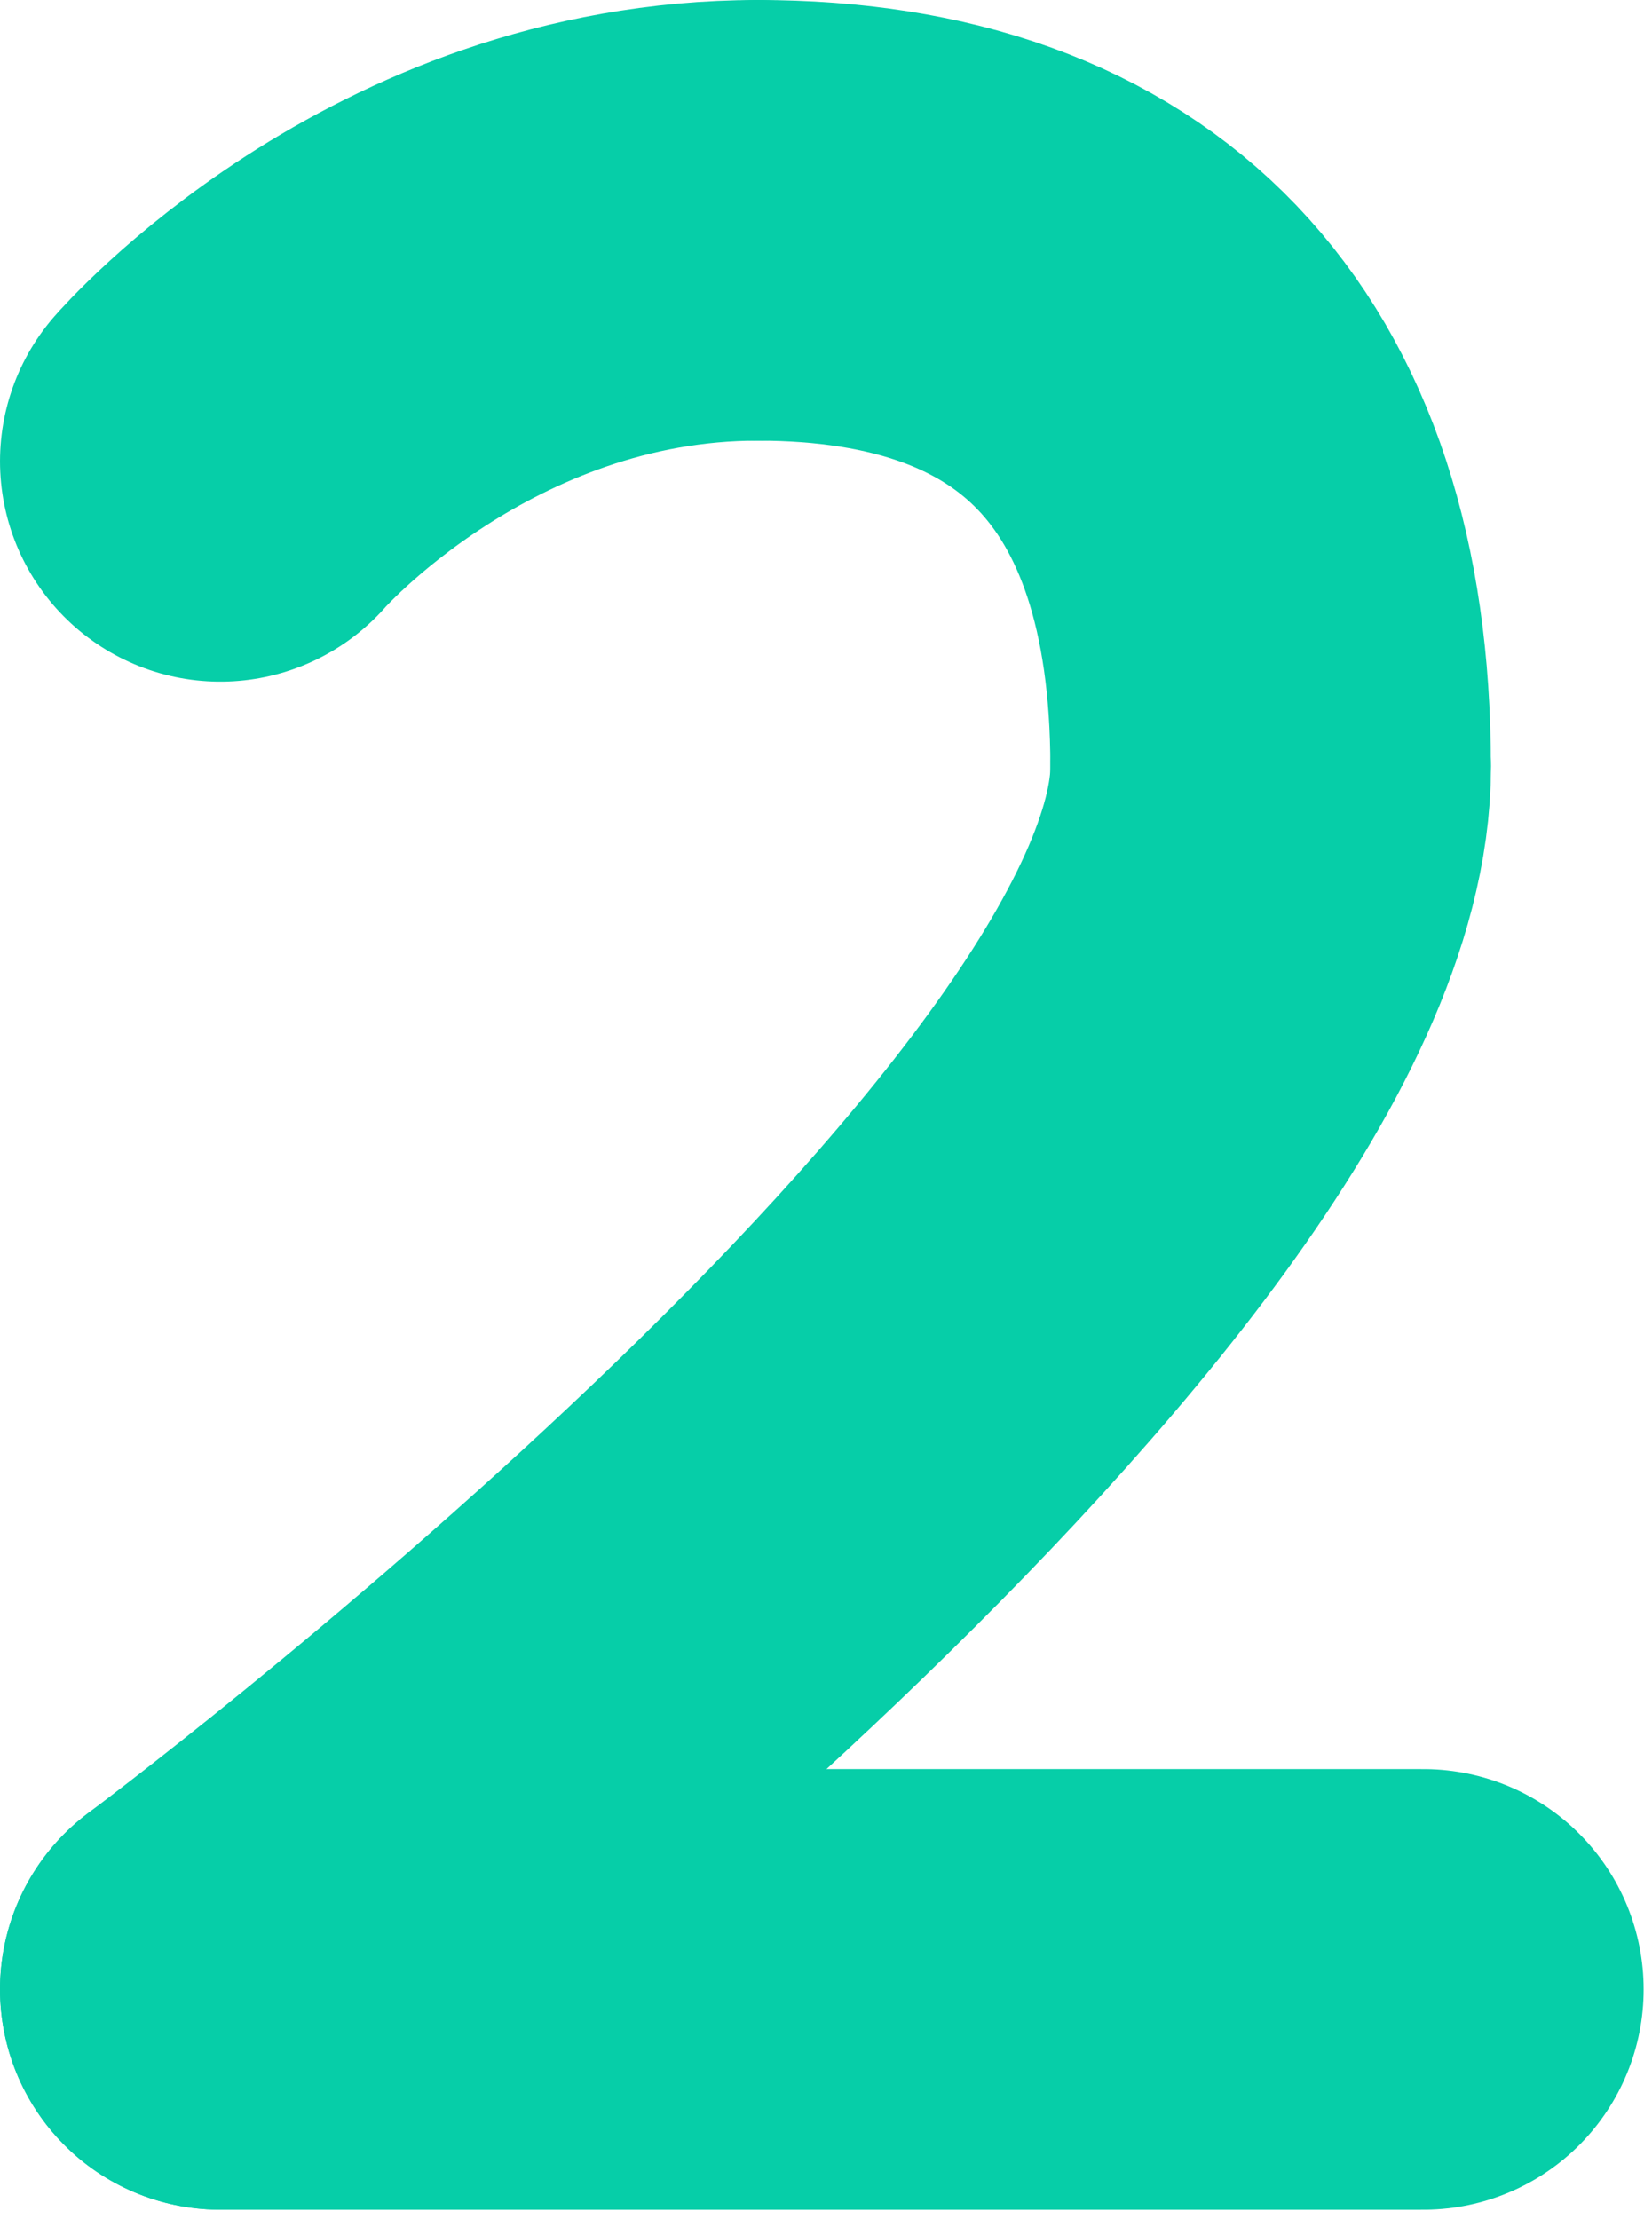 <svg xmlns="http://www.w3.org/2000/svg" width="105" height="141" viewBox="0 0 105 141" fill="none"><g style="mix-blend-mode:multiply"><path d="M48.165 14C27.289 14 14 29.313 14 29.313" stroke="#06CEA8" stroke-width="27.999" stroke-linecap="round" stroke-linejoin="round"></path></g><g style="mix-blend-mode:multiply"><path d="M80.758 48.673C80.758 25.726 69.032 14 48.156 14" stroke="#06CEA8" stroke-width="27.999" stroke-linecap="round" stroke-linejoin="round"></path></g><g style="mix-blend-mode:multiply"><path d="M14 126.403C14 126.403 80.766 76.693 80.766 48.688" stroke="#06CEA8" stroke-width="27.999" stroke-linecap="round" stroke-linejoin="round"></path></g><g style="mix-blend-mode:multiply"><path d="M90.469 126.406H14" stroke="#06CEA8" stroke-width="27.999" stroke-linecap="round" stroke-linejoin="round"></path></g></svg>